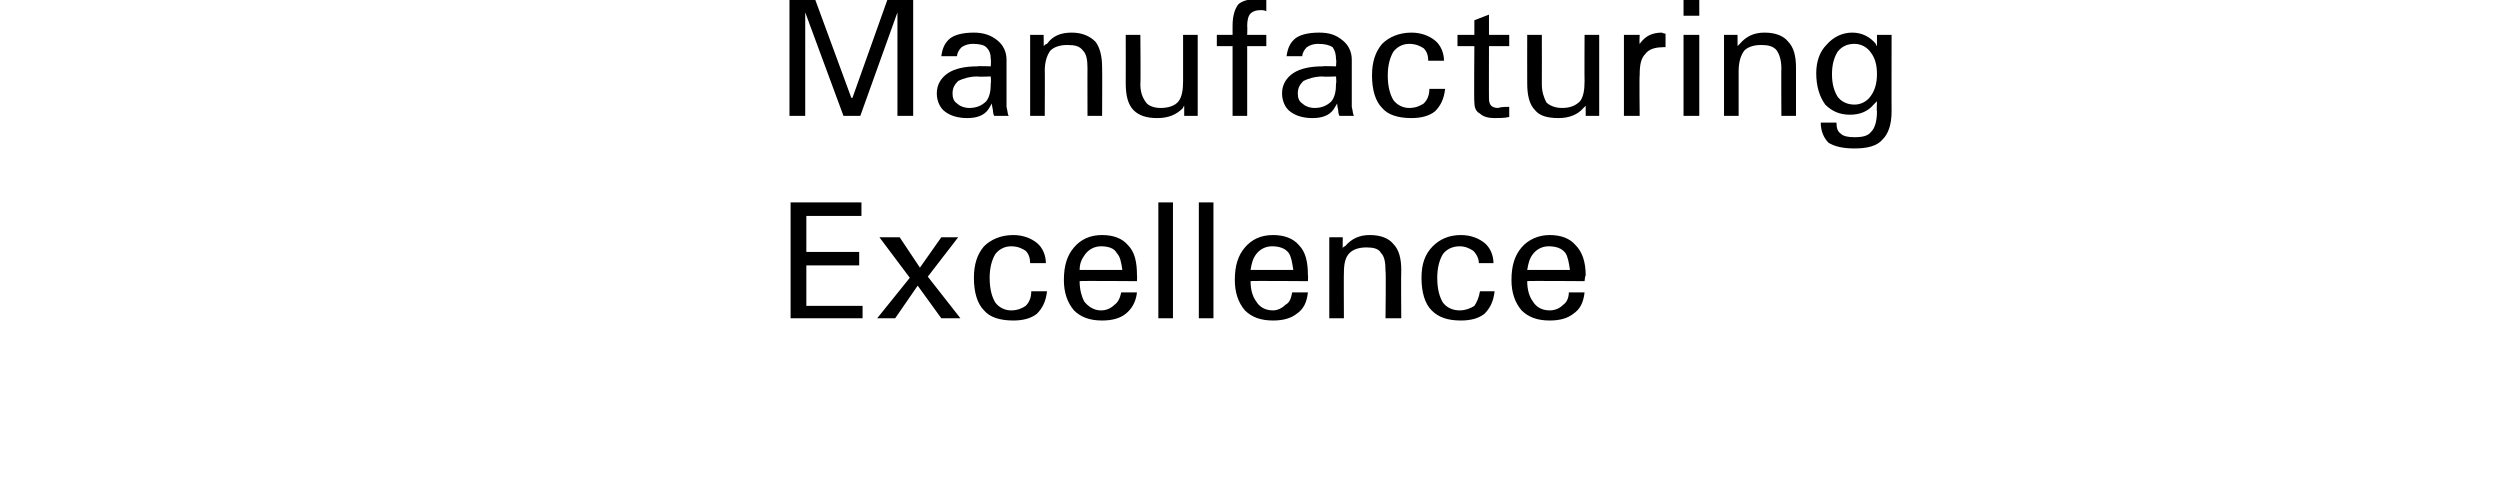 <?xml version="1.0" standalone="no"?>
<!DOCTYPE svg PUBLIC "-//W3C//DTD SVG 1.1//EN" "http://www.w3.org/Graphics/SVG/1.1/DTD/svg11.dtd">
<svg xmlns="http://www.w3.org/2000/svg" version="1.1" width="222.3px" height="43.7px" viewBox="0 0 222.3 43.7">
  <desc>Manufacturing Excellence</desc>
  <defs/>
  <g id="Polygon96491">
    <path d="M 70.3 28.3 L 70.3 18 L 76.6 18 L 76.6 18.6 L 76.6 19.2 L 71.7 19.2 L 71.7 22.4 L 76.4 22.4 L 76.4 23 L 76.4 23.6 L 71.7 23.6 L 71.7 27.2 L 76.7 27.2 L 76.7 27.8 L 76.7 28.3 L 70.3 28.3 Z M 80.9 24.7 L 78.2 21.1 L 79.1 21.1 L 80 21.1 L 81.8 23.8 L 83.7 21.1 L 84.5 21.1 L 85.2 21.1 L 82.5 24.6 L 85.4 28.3 L 84.5 28.3 L 83.7 28.3 L 81.6 25.4 L 79.6 28.3 L 78.8 28.3 L 78 28.3 L 80.9 24.7 Z M 93.1 25.9 C 93 26.8 92.7 27.4 92.2 27.9 C 91.7 28.3 91 28.5 90.1 28.5 C 88.9 28.5 88 28.2 87.5 27.6 C 86.9 27 86.6 26 86.6 24.7 C 86.6 23.5 86.9 22.6 87.5 21.9 C 88.1 21.3 89 20.9 90.1 20.9 C 91 20.9 91.7 21.2 92.2 21.6 C 92.7 22 93 22.7 93 23.4 C 93 23.4 91.6 23.4 91.6 23.4 C 91.6 23 91.5 22.6 91.2 22.3 C 90.9 22.1 90.5 21.9 89.9 21.9 C 89.3 21.9 88.8 22.2 88.5 22.6 C 88.2 23.1 88 23.8 88 24.7 C 88 25.7 88.2 26.4 88.5 26.9 C 88.8 27.3 89.3 27.6 89.9 27.6 C 90.5 27.6 90.9 27.4 91.2 27.2 C 91.5 26.9 91.7 26.5 91.7 25.9 C 91.7 25.9 93.1 25.9 93.1 25.9 Z M 98 28.5 C 96.9 28.5 96.1 28.2 95.5 27.6 C 94.9 26.9 94.6 26 94.6 24.9 C 94.6 23.6 94.9 22.7 95.5 22 C 96.1 21.3 96.9 20.9 98 20.9 C 99 20.9 99.8 21.2 100.3 21.8 C 100.9 22.4 101.1 23.3 101.1 24.5 C 101.12 24.47 101.1 25 101.1 25 C 101.1 25 95.97 24.96 96 25 C 96 25.8 96.2 26.4 96.4 26.8 C 96.8 27.3 97.3 27.6 97.9 27.6 C 98.4 27.6 98.8 27.4 99.1 27.1 C 99.4 26.9 99.6 26.5 99.7 26 C 99.7 26 101.1 26 101.1 26 C 101 26.9 100.6 27.5 100.1 27.9 C 99.6 28.3 98.9 28.5 98 28.5 Z M 99.8 24 C 99.7 23.3 99.6 22.8 99.3 22.5 C 99.1 22.1 98.6 21.9 97.9 21.9 C 97.3 21.9 96.8 22.2 96.5 22.6 C 96.2 23 96 23.4 96 24 C 96 24 99.8 24 99.8 24 Z M 103 18 L 103.6 18 L 104.3 18 L 104.3 28.3 L 103.6 28.3 L 103 28.3 L 103 18 Z M 106.6 18 L 107.2 18 L 107.9 18 L 107.9 28.3 L 107.2 28.3 L 106.6 28.3 L 106.6 18 Z M 113.2 28.5 C 112.1 28.5 111.3 28.2 110.7 27.6 C 110.1 26.9 109.8 26 109.8 24.9 C 109.8 23.6 110.1 22.7 110.7 22 C 111.3 21.3 112.1 20.9 113.2 20.9 C 114.2 20.9 115 21.2 115.5 21.8 C 116.1 22.4 116.3 23.3 116.3 24.5 C 116.33 24.47 116.3 25 116.3 25 C 116.3 25 111.19 24.96 111.2 25 C 111.2 25.8 111.4 26.4 111.7 26.8 C 112 27.3 112.5 27.6 113.2 27.6 C 113.6 27.6 114 27.4 114.3 27.1 C 114.7 26.9 114.8 26.5 114.9 26 C 114.9 26 116.3 26 116.3 26 C 116.2 26.9 115.9 27.5 115.3 27.9 C 114.8 28.3 114.1 28.5 113.2 28.5 Z M 115 24 C 114.9 23.3 114.8 22.8 114.6 22.5 C 114.3 22.1 113.8 21.9 113.1 21.9 C 112.5 21.9 112 22.2 111.7 22.6 C 111.4 23 111.3 23.4 111.2 24 C 111.2 24 115 24 115 24 Z M 118.2 21.1 L 118.8 21.1 L 119.4 21.1 C 119.4 21.1 119.38 22.14 119.4 22.1 C 119.4 22 119.5 21.9 119.6 21.9 C 120.2 21.2 120.9 20.9 121.8 20.9 C 122.8 20.9 123.5 21.2 123.9 21.7 C 124.4 22.2 124.6 23 124.6 24 C 124.57 24.05 124.6 28.3 124.6 28.3 L 123.9 28.3 L 123.2 28.3 C 123.2 28.3 123.25 24.07 123.2 24.1 C 123.2 23.3 123.1 22.8 122.8 22.5 C 122.6 22.1 122.1 22 121.5 22 C 120.8 22 120.3 22.2 120 22.5 C 119.6 22.9 119.5 23.5 119.5 24.3 C 119.48 24.27 119.5 28.3 119.5 28.3 L 118.8 28.3 L 118.2 28.3 L 118.2 21.1 Z M 132.9 25.9 C 132.8 26.8 132.5 27.4 132 27.9 C 131.5 28.3 130.8 28.5 129.9 28.5 C 128.7 28.5 127.9 28.2 127.3 27.6 C 126.7 27 126.4 26 126.4 24.7 C 126.4 23.5 126.7 22.6 127.4 21.9 C 128 21.3 128.8 20.9 129.9 20.9 C 130.8 20.9 131.5 21.2 132 21.6 C 132.5 22 132.8 22.7 132.8 23.4 C 132.8 23.4 131.5 23.4 131.5 23.4 C 131.5 23 131.3 22.6 131 22.3 C 130.7 22.1 130.3 21.9 129.8 21.9 C 129.1 21.9 128.6 22.2 128.3 22.6 C 128 23.1 127.8 23.8 127.8 24.7 C 127.8 25.7 128 26.4 128.3 26.9 C 128.6 27.3 129.1 27.6 129.8 27.6 C 130.3 27.6 130.8 27.4 131.1 27.2 C 131.3 26.9 131.5 26.5 131.6 25.9 C 131.6 25.9 132.9 25.9 132.9 25.9 Z M 137.8 28.5 C 136.7 28.5 135.9 28.2 135.3 27.6 C 134.7 26.9 134.4 26 134.4 24.9 C 134.4 23.6 134.7 22.7 135.3 22 C 135.9 21.3 136.8 20.9 137.8 20.9 C 138.8 20.9 139.6 21.2 140.1 21.8 C 140.7 22.4 141 23.3 141 24.5 C 140.95 24.47 140.9 25 140.9 25 C 140.9 25 135.8 24.96 135.8 25 C 135.8 25.8 136 26.4 136.3 26.8 C 136.6 27.3 137.1 27.6 137.8 27.6 C 138.3 27.6 138.7 27.4 139 27.1 C 139.3 26.9 139.5 26.5 139.5 26 C 139.5 26 140.9 26 140.9 26 C 140.8 26.9 140.5 27.5 139.9 27.9 C 139.4 28.3 138.7 28.5 137.8 28.5 Z M 139.6 24 C 139.5 23.3 139.4 22.8 139.2 22.5 C 138.9 22.1 138.4 21.9 137.7 21.9 C 137.1 21.9 136.6 22.2 136.3 22.6 C 136 23 135.9 23.4 135.8 24 C 135.8 24 139.6 24 139.6 24 Z " stroke="none" fill="#000"/>
  </g>
  <g id="Polygon96490">
    <path d="M 71.6 10.3 L 70.9 10.3 L 70.2 10.3 L 70.2 0 L 71.4 0 L 72.5 0 L 75.7 8.7 L 75.8 8.7 L 78.9 0 L 80 0 L 81.2 0 L 81.2 10.3 L 80.5 10.3 L 79.8 10.3 L 79.8 1.1 L 79.8 1.1 L 76.5 10.3 L 75.7 10.3 L 75 10.3 L 71.6 1.1 L 71.6 1.1 L 71.6 10.3 Z M 87.9 9.7 C 87.5 10.3 86.8 10.5 86 10.5 C 85.2 10.5 84.5 10.3 84 9.9 C 83.6 9.6 83.3 9 83.3 8.3 C 83.3 7.5 83.7 6.9 84.3 6.5 C 84.9 6.1 85.8 5.9 86.9 5.9 C 86.94 5.86 88.1 5.9 88.1 5.9 C 88.1 5.9 88.14 5.25 88.1 5.3 C 88.1 4.8 88 4.5 87.7 4.2 C 87.5 4 87.1 3.9 86.5 3.9 C 86.1 3.9 85.8 4 85.5 4.2 C 85.3 4.4 85.1 4.7 85.1 5 C 85.1 5 83.7 5 83.7 5 C 83.8 4.3 84 3.8 84.5 3.4 C 84.9 3.1 85.6 2.9 86.6 2.9 C 87.4 2.9 88.1 3.1 88.7 3.6 C 89.2 4 89.5 4.6 89.5 5.3 C 89.5 5.3 89.5 7.8 89.5 7.8 C 89.5 8.4 89.5 9 89.5 9.5 C 89.6 9.9 89.6 10.2 89.7 10.3 C 89.7 10.3 88.4 10.3 88.4 10.3 C 88.4 10.3 88.3 10.1 88.3 9.9 C 88.3 9.7 88.2 9.5 88.2 9.2 C 88.1 9.4 88 9.5 87.9 9.7 C 87.9 9.7 87.9 9.7 87.9 9.7 Z M 88.1 6.8 C 88.1 6.8 86.93 6.84 86.9 6.8 C 86.2 6.8 85.6 7 85.2 7.2 C 84.9 7.5 84.7 7.8 84.7 8.3 C 84.7 8.7 84.8 9 85.1 9.2 C 85.3 9.4 85.7 9.6 86.2 9.6 C 86.8 9.6 87.3 9.4 87.7 9 C 88 8.6 88.1 8.1 88.1 7.4 C 88.14 7.38 88.1 6.8 88.1 6.8 Z M 91.6 3.1 L 92.2 3.1 L 92.8 3.1 C 92.8 3.1 92.82 4.14 92.8 4.1 C 92.9 4 93 3.9 93.1 3.9 C 93.6 3.2 94.3 2.9 95.3 2.9 C 96.2 2.9 96.9 3.2 97.4 3.7 C 97.8 4.2 98 5 98 6 C 98.02 6.05 98 10.3 98 10.3 L 97.4 10.3 L 96.7 10.3 C 96.7 10.3 96.69 6.07 96.7 6.1 C 96.7 5.3 96.6 4.8 96.3 4.5 C 96 4.1 95.6 4 94.9 4 C 94.2 4 93.7 4.2 93.4 4.5 C 93.1 4.9 92.9 5.5 92.9 6.3 C 92.92 6.27 92.9 10.3 92.9 10.3 L 92.3 10.3 L 91.6 10.3 L 91.6 3.1 Z M 101.4 7.5 C 101.4 8.2 101.6 8.7 101.9 9.1 C 102.1 9.4 102.6 9.6 103.2 9.6 C 103.9 9.6 104.5 9.4 104.8 9 C 105.1 8.6 105.2 8 105.2 7.2 C 105.2 7.22 105.2 3.1 105.2 3.1 L 105.9 3.1 L 106.5 3.1 L 106.5 10.3 L 105.9 10.3 L 105.3 10.3 L 105.3 9.4 C 105.3 9.4 105.15 9.59 105.2 9.6 C 104.6 10.2 103.9 10.5 102.9 10.5 C 102 10.5 101.3 10.3 100.8 9.8 C 100.3 9.3 100.1 8.5 100.1 7.4 C 100.11 7.36 100.1 3.1 100.1 3.1 L 100.8 3.1 L 101.4 3.1 C 101.4 3.1 101.44 7.45 101.4 7.5 Z M 110.9 4.1 L 110.9 10.3 L 110.3 10.3 L 109.6 10.3 L 109.6 4.1 L 108.2 4.1 L 108.2 3.1 L 109.6 3.1 C 109.6 3.1 109.6 2.31 109.6 2.3 C 109.6 1.4 109.8 0.8 110.1 0.4 C 110.4 0.1 111 -0.1 111.9 -0.1 C 112.1 -0.1 112.4 -0.1 112.6 0 C 112.6 0 112.6 1 112.6 1 C 112.4 0.9 112.3 0.9 112.1 0.9 C 111.7 0.9 111.4 1 111.2 1.2 C 111 1.4 110.9 1.8 110.9 2.3 C 110.93 2.31 110.9 3.1 110.9 3.1 L 112.6 3.1 L 112.6 4.1 L 110.9 4.1 Z M 118.6 9.7 C 118.2 10.3 117.5 10.5 116.7 10.5 C 115.9 10.5 115.2 10.3 114.7 9.9 C 114.3 9.6 114 9 114 8.3 C 114 7.5 114.4 6.9 115 6.5 C 115.6 6.1 116.5 5.9 117.6 5.9 C 117.65 5.86 118.8 5.9 118.8 5.9 C 118.8 5.9 118.85 5.25 118.8 5.3 C 118.8 4.8 118.7 4.5 118.5 4.2 C 118.2 4 117.8 3.9 117.2 3.9 C 116.8 3.9 116.5 4 116.2 4.2 C 116 4.4 115.8 4.7 115.8 5 C 115.8 5 114.4 5 114.4 5 C 114.5 4.3 114.7 3.8 115.2 3.4 C 115.6 3.1 116.3 2.9 117.3 2.9 C 118.2 2.9 118.8 3.1 119.4 3.6 C 119.9 4 120.2 4.6 120.2 5.3 C 120.2 5.3 120.2 7.8 120.2 7.8 C 120.2 8.4 120.2 9 120.2 9.5 C 120.3 9.9 120.3 10.2 120.4 10.3 C 120.4 10.3 119.1 10.3 119.1 10.3 C 119.1 10.3 119 10.1 119 9.9 C 119 9.7 118.9 9.5 118.9 9.2 C 118.8 9.4 118.7 9.5 118.6 9.7 C 118.6 9.7 118.6 9.7 118.6 9.7 Z M 118.8 6.8 C 118.8 6.8 117.63 6.84 117.6 6.8 C 116.9 6.8 116.3 7 115.9 7.2 C 115.6 7.5 115.4 7.8 115.4 8.3 C 115.4 8.7 115.5 9 115.8 9.2 C 116 9.4 116.4 9.6 116.9 9.6 C 117.5 9.6 118 9.4 118.4 9 C 118.7 8.6 118.8 8.1 118.8 7.4 C 118.85 7.38 118.8 6.8 118.8 6.8 Z M 128.5 7.9 C 128.4 8.8 128.1 9.4 127.6 9.9 C 127.1 10.3 126.4 10.5 125.5 10.5 C 124.3 10.5 123.4 10.2 122.9 9.6 C 122.3 9 122 8 122 6.7 C 122 5.5 122.3 4.6 122.9 3.9 C 123.5 3.3 124.4 2.9 125.5 2.9 C 126.4 2.9 127.1 3.2 127.6 3.6 C 128.1 4 128.4 4.7 128.4 5.4 C 128.4 5.4 127 5.4 127 5.4 C 127 5 126.9 4.6 126.6 4.3 C 126.3 4.1 125.9 3.9 125.3 3.9 C 124.7 3.9 124.2 4.2 123.9 4.6 C 123.6 5.1 123.4 5.8 123.4 6.7 C 123.4 7.7 123.6 8.4 123.9 8.9 C 124.2 9.3 124.7 9.6 125.3 9.6 C 125.9 9.6 126.3 9.4 126.6 9.2 C 126.9 8.9 127.1 8.5 127.1 7.9 C 127.1 7.9 128.5 7.9 128.5 7.9 Z M 134.2 10.4 C 133.8 10.5 133.3 10.5 132.9 10.5 C 132.4 10.5 131.9 10.4 131.6 10.1 C 131.2 9.9 131.1 9.5 131.1 9.1 C 131.06 9.13 131.1 4.1 131.1 4.1 L 129.6 4.1 L 129.6 3.1 L 131.1 3.1 L 131.1 1.8 L 132.4 1.3 L 132.4 3.1 L 134.2 3.1 L 134.2 4.1 L 132.4 4.1 C 132.4 4.1 132.39 8.83 132.4 8.8 C 132.4 9.1 132.5 9.3 132.6 9.4 C 132.7 9.5 132.9 9.6 133.2 9.6 C 133.5 9.5 133.9 9.5 134.2 9.5 C 134.2 9.5 134.2 10.4 134.2 10.4 Z M 137.1 7.5 C 137.1 8.2 137.3 8.7 137.5 9.1 C 137.8 9.4 138.3 9.6 138.9 9.6 C 139.6 9.6 140.1 9.4 140.5 9 C 140.8 8.6 140.9 8 140.9 7.2 C 140.88 7.22 140.9 3.1 140.9 3.1 L 141.5 3.1 L 142.2 3.1 L 142.2 10.3 L 141.6 10.3 L 141 10.3 L 141 9.4 C 141 9.4 140.83 9.59 140.8 9.6 C 140.3 10.2 139.5 10.5 138.6 10.5 C 137.6 10.5 136.9 10.3 136.5 9.8 C 136 9.3 135.8 8.5 135.8 7.4 C 135.79 7.36 135.8 3.1 135.8 3.1 L 136.4 3.1 L 137.1 3.1 C 137.1 3.1 137.11 7.45 137.1 7.5 Z M 144.4 3.1 L 145.1 3.1 L 145.8 3.1 C 145.8 3.1 145.76 3.87 145.8 3.9 C 146.3 3.2 146.9 2.9 147.8 2.9 C 147.77 2.94 148.1 3 148.1 3 L 148.1 4.2 C 148.1 4.2 147.86 4.17 147.9 4.2 C 147.1 4.2 146.6 4.4 146.3 4.8 C 145.9 5.2 145.8 5.8 145.8 6.7 C 145.76 6.68 145.8 10.3 145.8 10.3 L 145.1 10.3 L 144.4 10.3 L 144.4 3.1 Z M 149.7 3.1 L 150.4 3.1 L 151.1 3.1 L 151.1 10.3 L 150.4 10.3 L 149.7 10.3 L 149.7 3.1 Z M 149.7 0 L 151.1 0 L 151.1 1.4 L 149.7 1.4 L 149.7 0 Z M 153.3 3.1 L 153.9 3.1 L 154.5 3.1 C 154.5 3.1 154.51 4.14 154.5 4.1 C 154.6 4 154.7 3.9 154.7 3.9 C 155.3 3.2 156 2.9 156.9 2.9 C 157.9 2.9 158.6 3.2 159 3.7 C 159.5 4.2 159.7 5 159.7 6 C 159.7 6.05 159.7 10.3 159.7 10.3 L 159 10.3 L 158.4 10.3 C 158.4 10.3 158.38 6.07 158.4 6.1 C 158.4 5.3 158.2 4.8 158 4.5 C 157.7 4.1 157.2 4 156.6 4 C 155.9 4 155.4 4.2 155.1 4.5 C 154.8 4.9 154.6 5.5 154.6 6.3 C 154.6 6.27 154.6 10.3 154.6 10.3 L 153.9 10.3 L 153.3 10.3 L 153.3 3.1 Z M 164.9 12.2 C 165.6 12.2 166.1 12.1 166.4 11.7 C 166.7 11.4 166.9 10.8 166.9 9.9 C 166.86 9.92 166.9 9 166.9 9 C 166.9 9 166.64 9.27 166.6 9.3 C 166.1 9.9 165.4 10.2 164.5 10.2 C 163.6 10.2 162.9 9.9 162.3 9.3 C 161.8 8.6 161.5 7.7 161.5 6.5 C 161.5 5.5 161.8 4.6 162.4 4 C 163 3.3 163.8 2.9 164.7 2.9 C 165.6 2.9 166.3 3.3 166.8 3.9 C 166.75 3.91 166.9 4.1 166.9 4.1 L 166.9 3.1 L 168.2 3.1 C 168.2 3.1 168.19 9.92 168.2 9.9 C 168.2 11.1 167.9 11.9 167.4 12.4 C 166.9 13 166 13.2 164.9 13.2 C 163.8 13.2 163.1 13 162.6 12.7 C 162.2 12.3 161.9 11.7 161.9 10.9 C 161.9 10.9 163.3 10.9 163.3 10.9 C 163.3 11.4 163.4 11.7 163.7 11.9 C 163.9 12.1 164.3 12.2 164.9 12.2 Z M 164.9 3.9 C 164.3 3.9 163.8 4.1 163.4 4.6 C 163.1 5.1 162.9 5.7 162.9 6.6 C 162.9 7.5 163.1 8.1 163.4 8.6 C 163.7 9 164.2 9.3 164.9 9.3 C 165.5 9.3 166 9 166.3 8.6 C 166.7 8.1 166.9 7.4 166.9 6.6 C 166.9 5.7 166.7 5.1 166.3 4.6 C 166 4.2 165.5 3.9 164.9 3.9 Z " stroke="none" fill="#000"/>
  </g>
</svg>